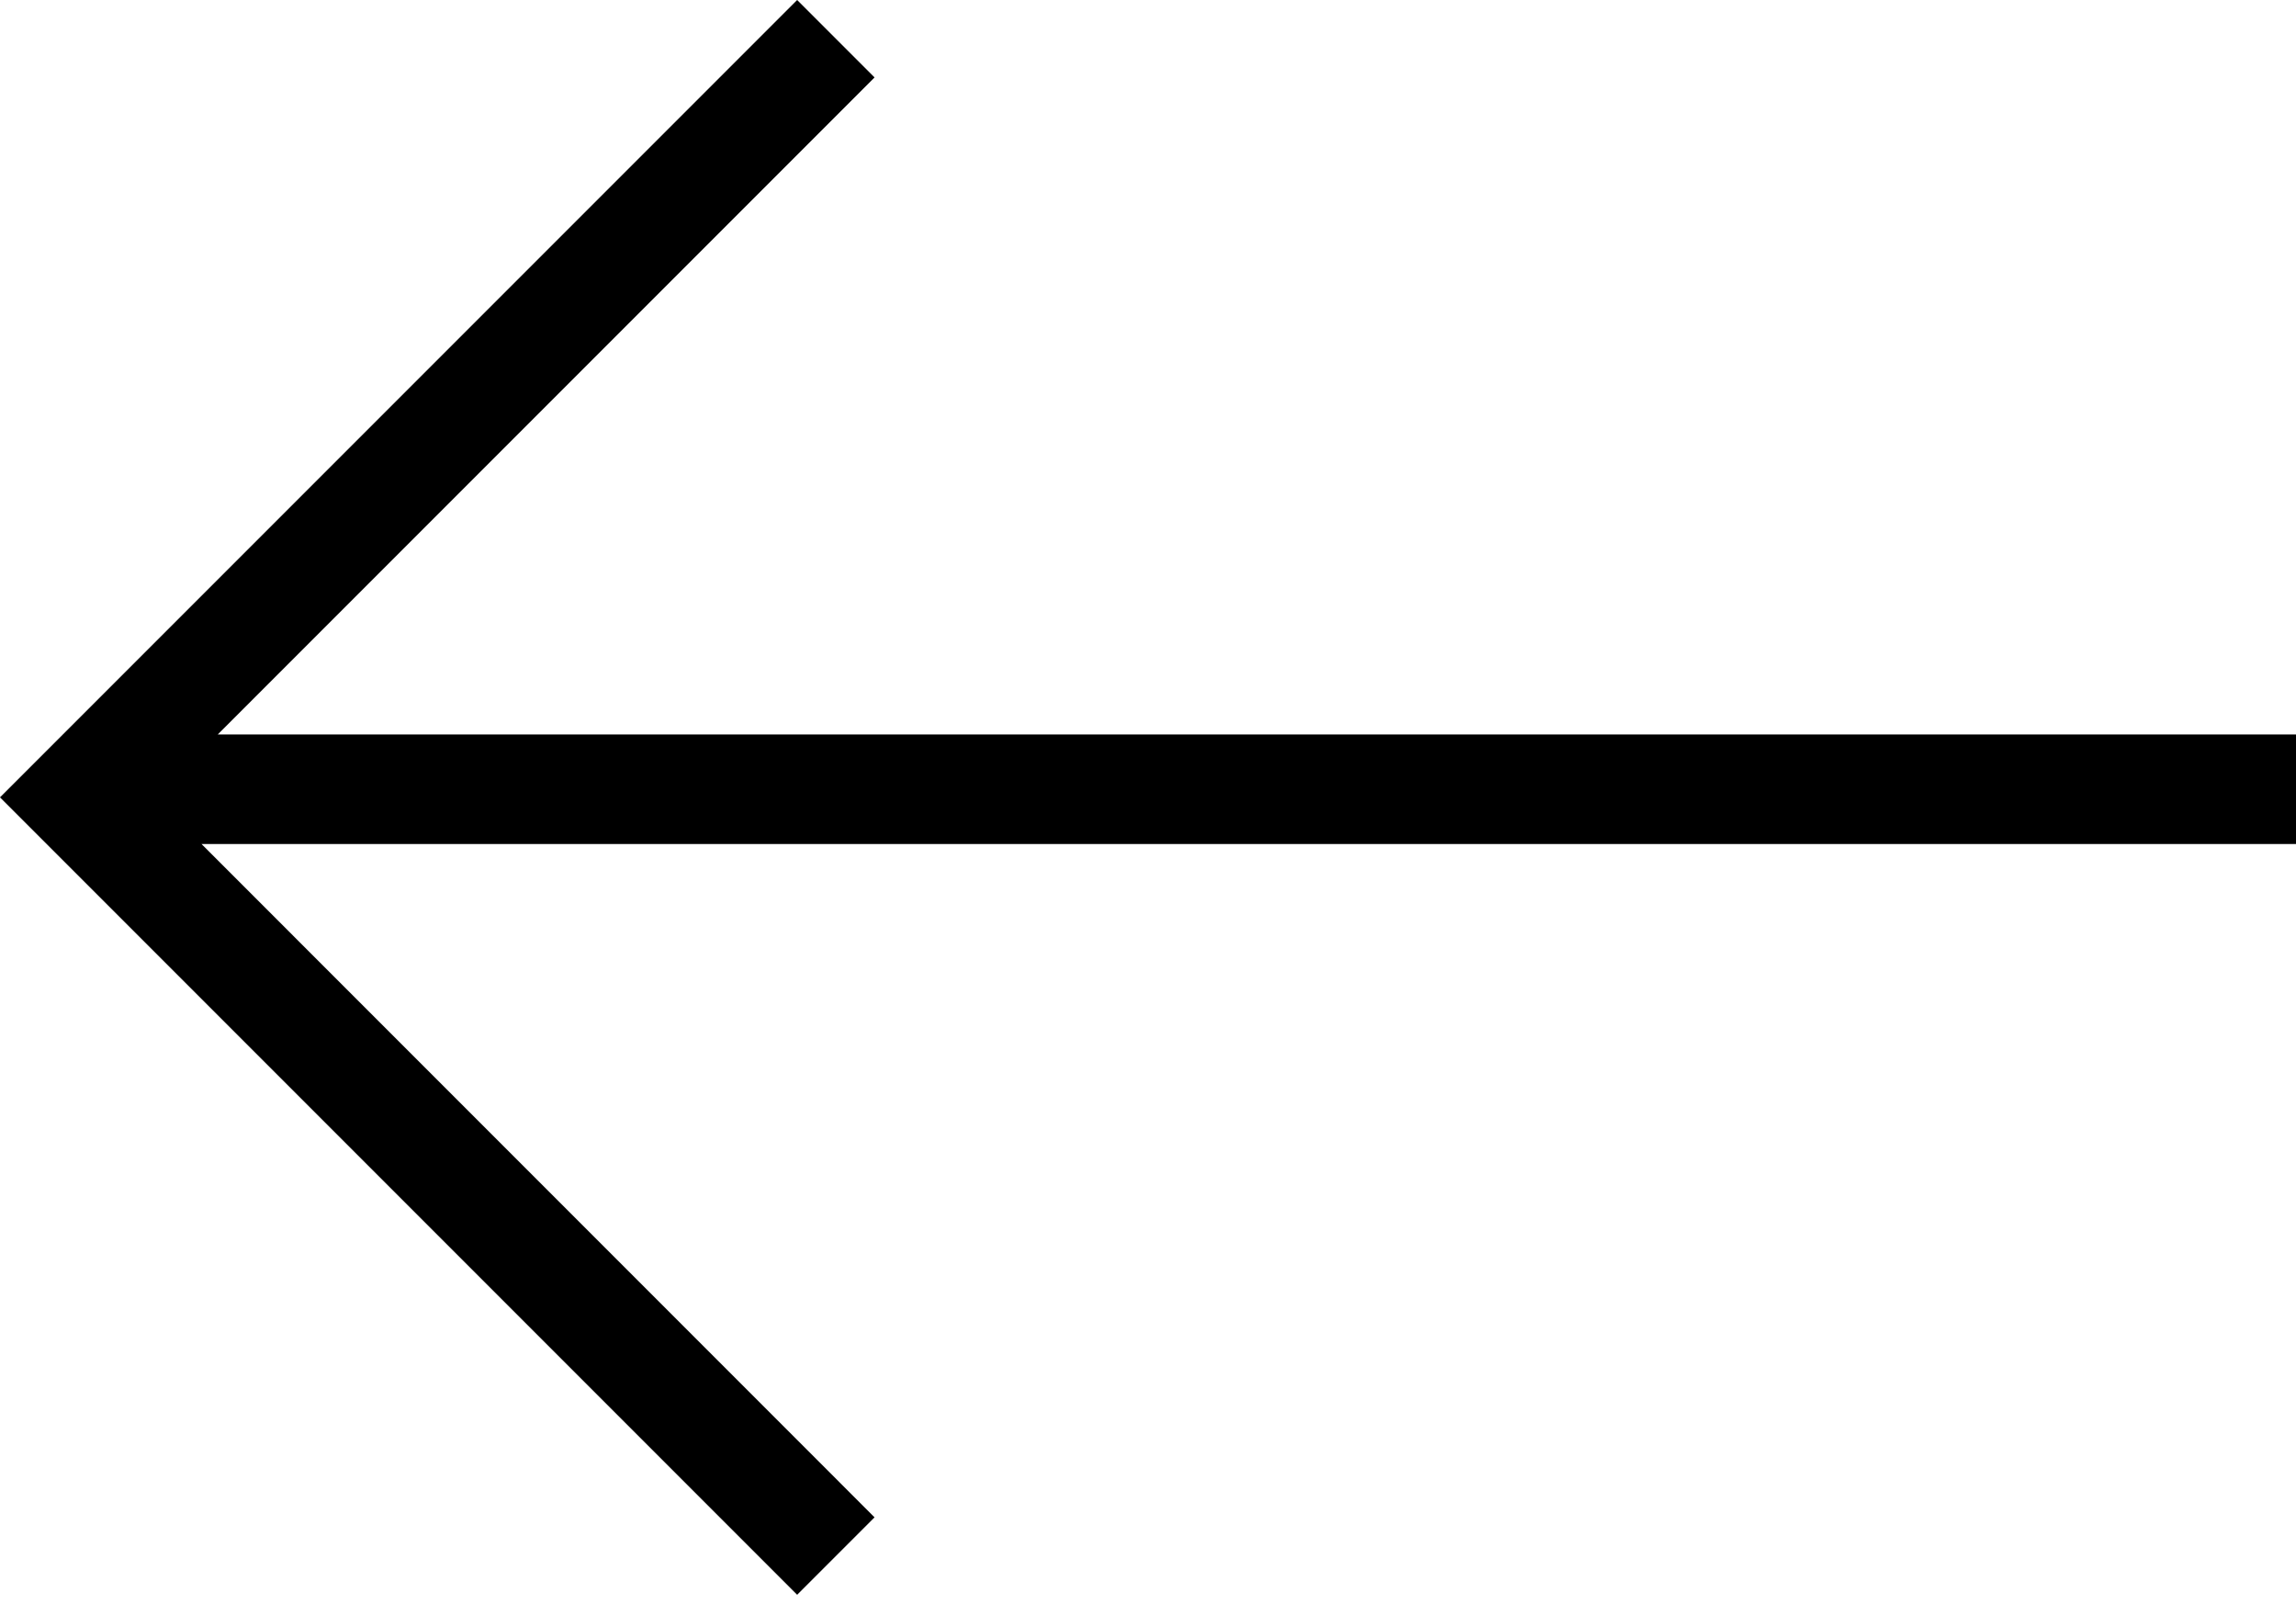 <svg width="63px" height="44px" viewBox="0 0 63 44" version="1.1" xmlns="http://www.w3.org/2000/svg" xmlns:xlink="http://www.w3.org/1999/xlink">
    <g stroke="none" stroke-width="1" fill="none" fill-rule="evenodd">
        <g id="horizontal-02" transform="translate(-788, -204)" fill="#000000">
            <polygon id="izq" transform="translate(819.5, 225.873) rotate(-180) translate(-819.5, -225.873) " points="829.127 204 827.003 206.124 845.471 224.594 788 224.594 788 227.599 845.025 227.599 827.003 245.622 829.127 247.746 851 225.874"></polygon>
        </g>
    </g>
</svg>